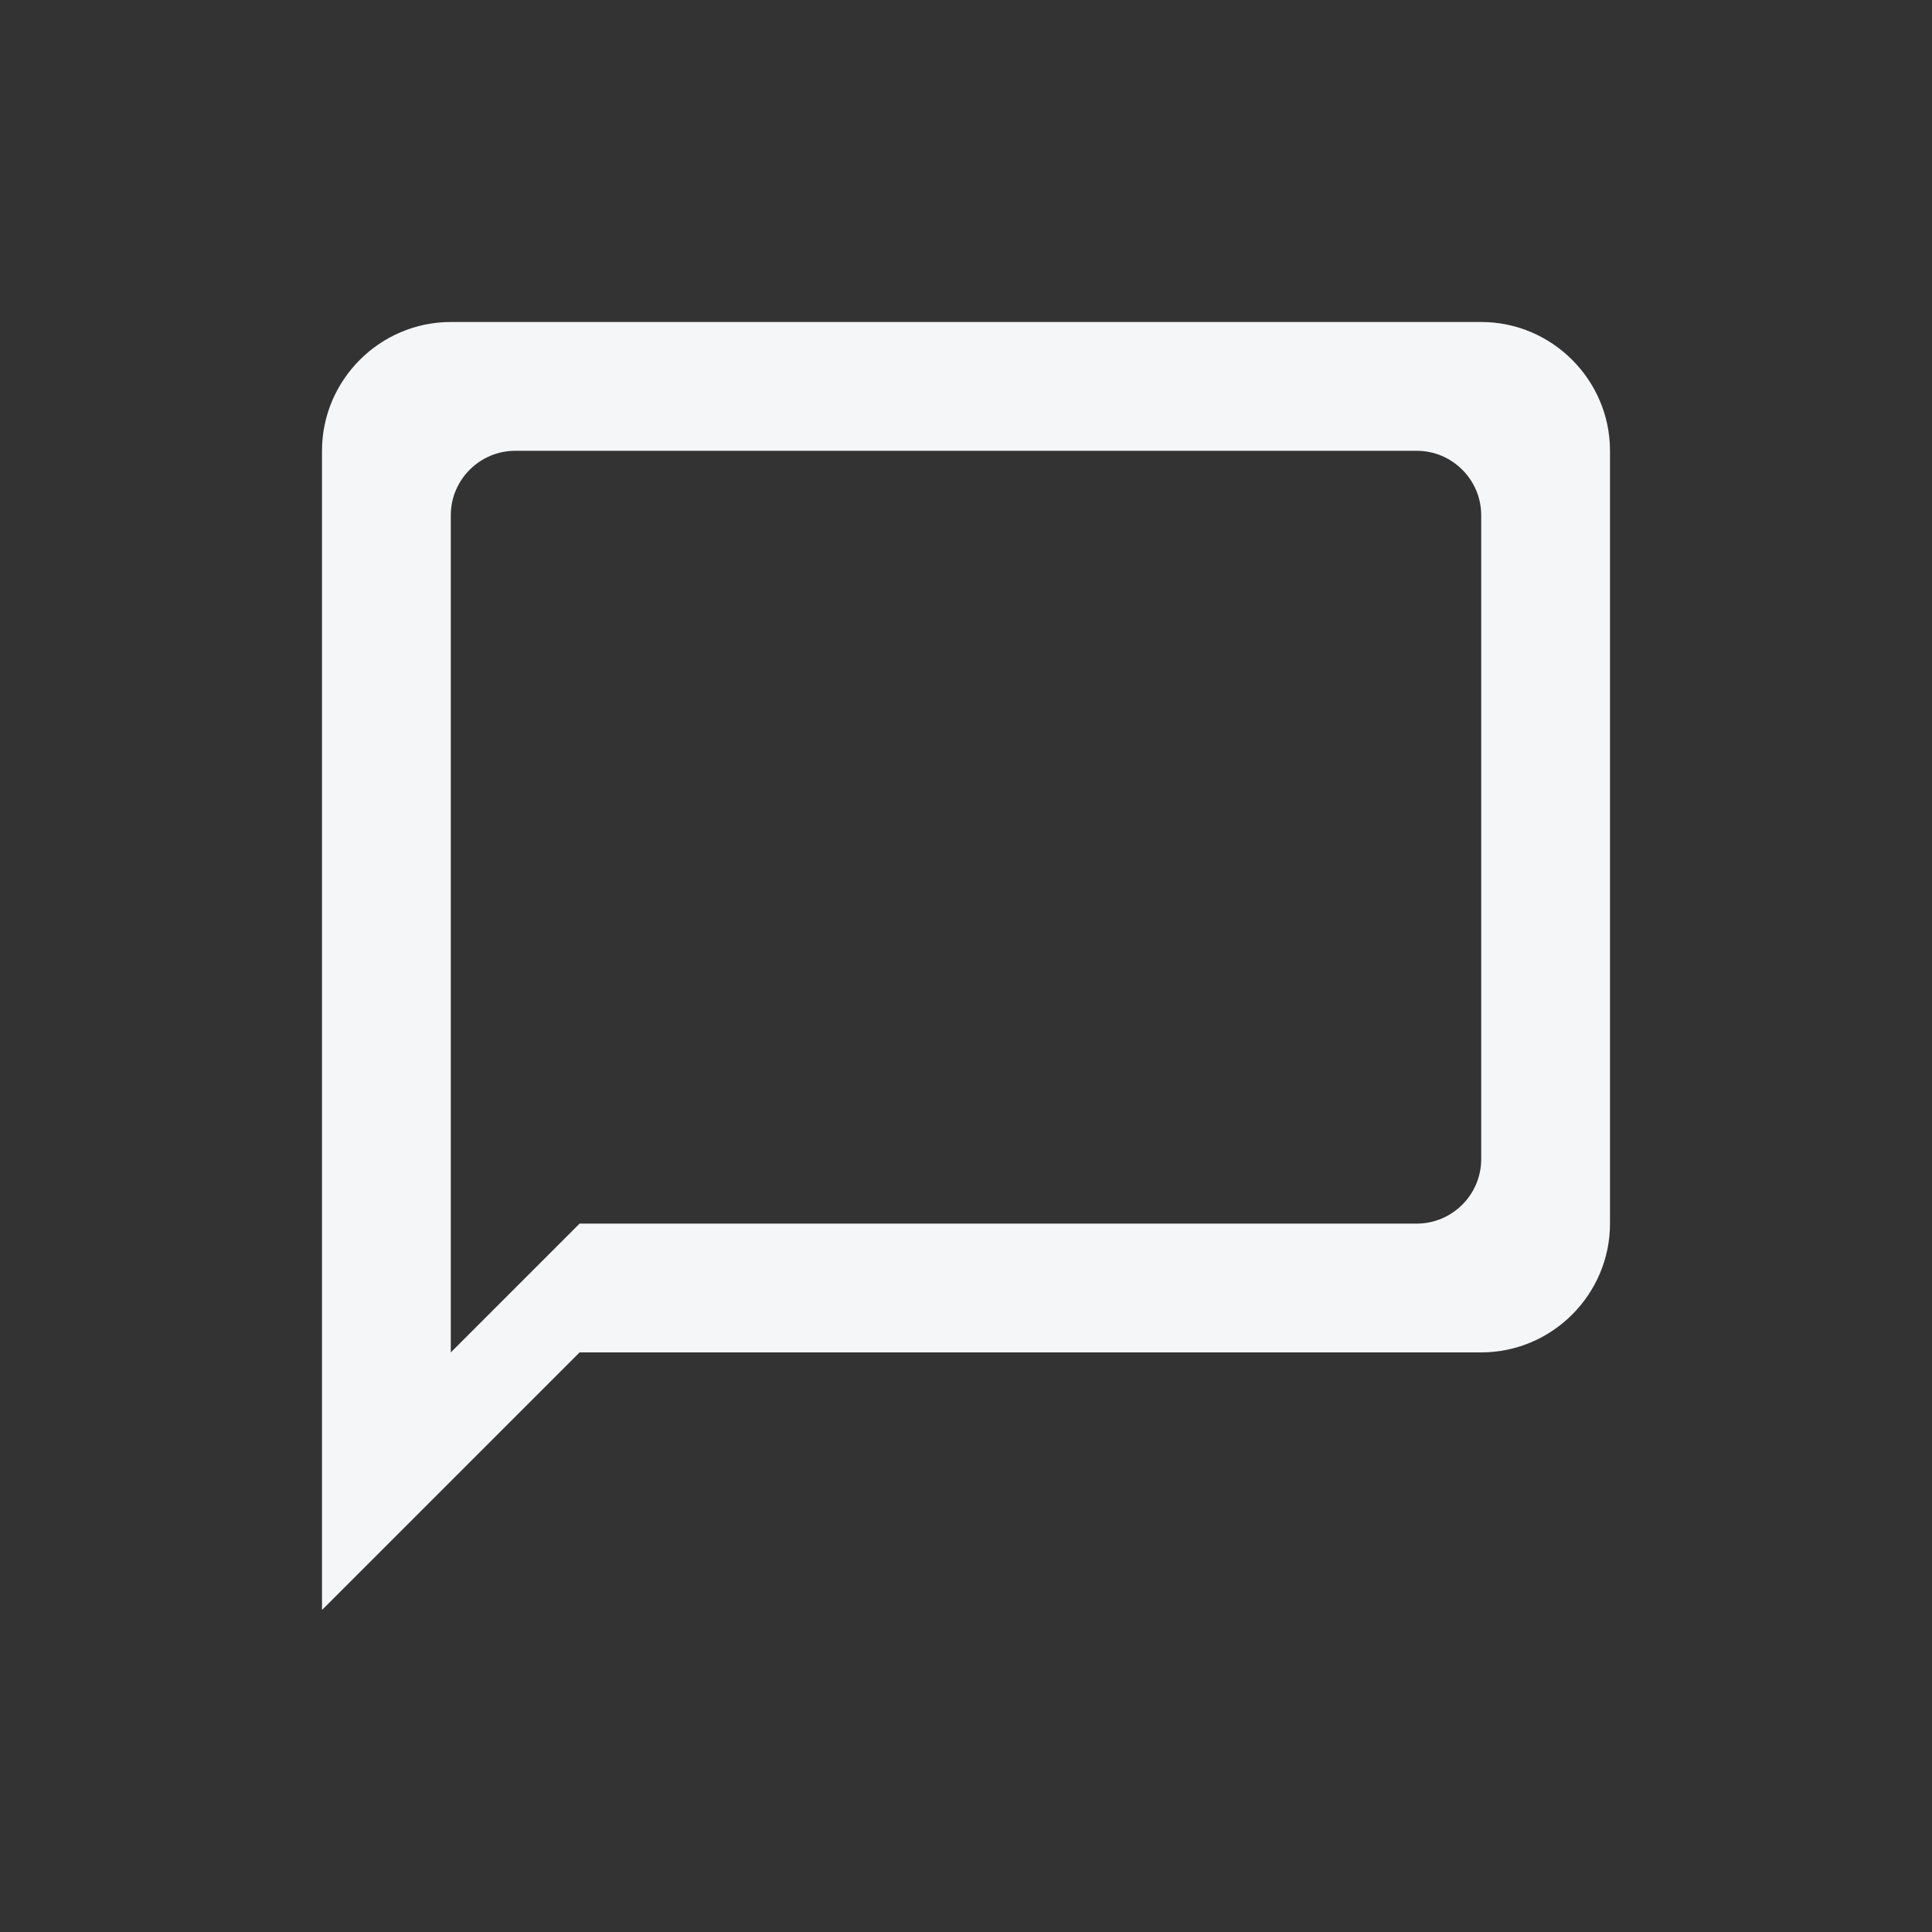 <svg width="30" height="30" viewBox="0 0 30 30" fill="none" xmlns="http://www.w3.org/2000/svg">
<rect x="0" y="0" width="30" height="30" fill="#333333" stroke="none"/>
<path fill-rule="evenodd" clip-rule="evenodd" d="M23 5H7C5.9 5 5 5.9 5 7V25L9 21H23C24.1 21 25 20.1 25 19V7C25 5.9 24.1 5 23 5ZM22 19H9L7 21V8C7 7.45 7.45 7 8 7H22C22.55 7 23 7.45 23 8V18C23 18.55 22.55 19 22 19Z" fill="#F5F6F7"/>
</svg>
